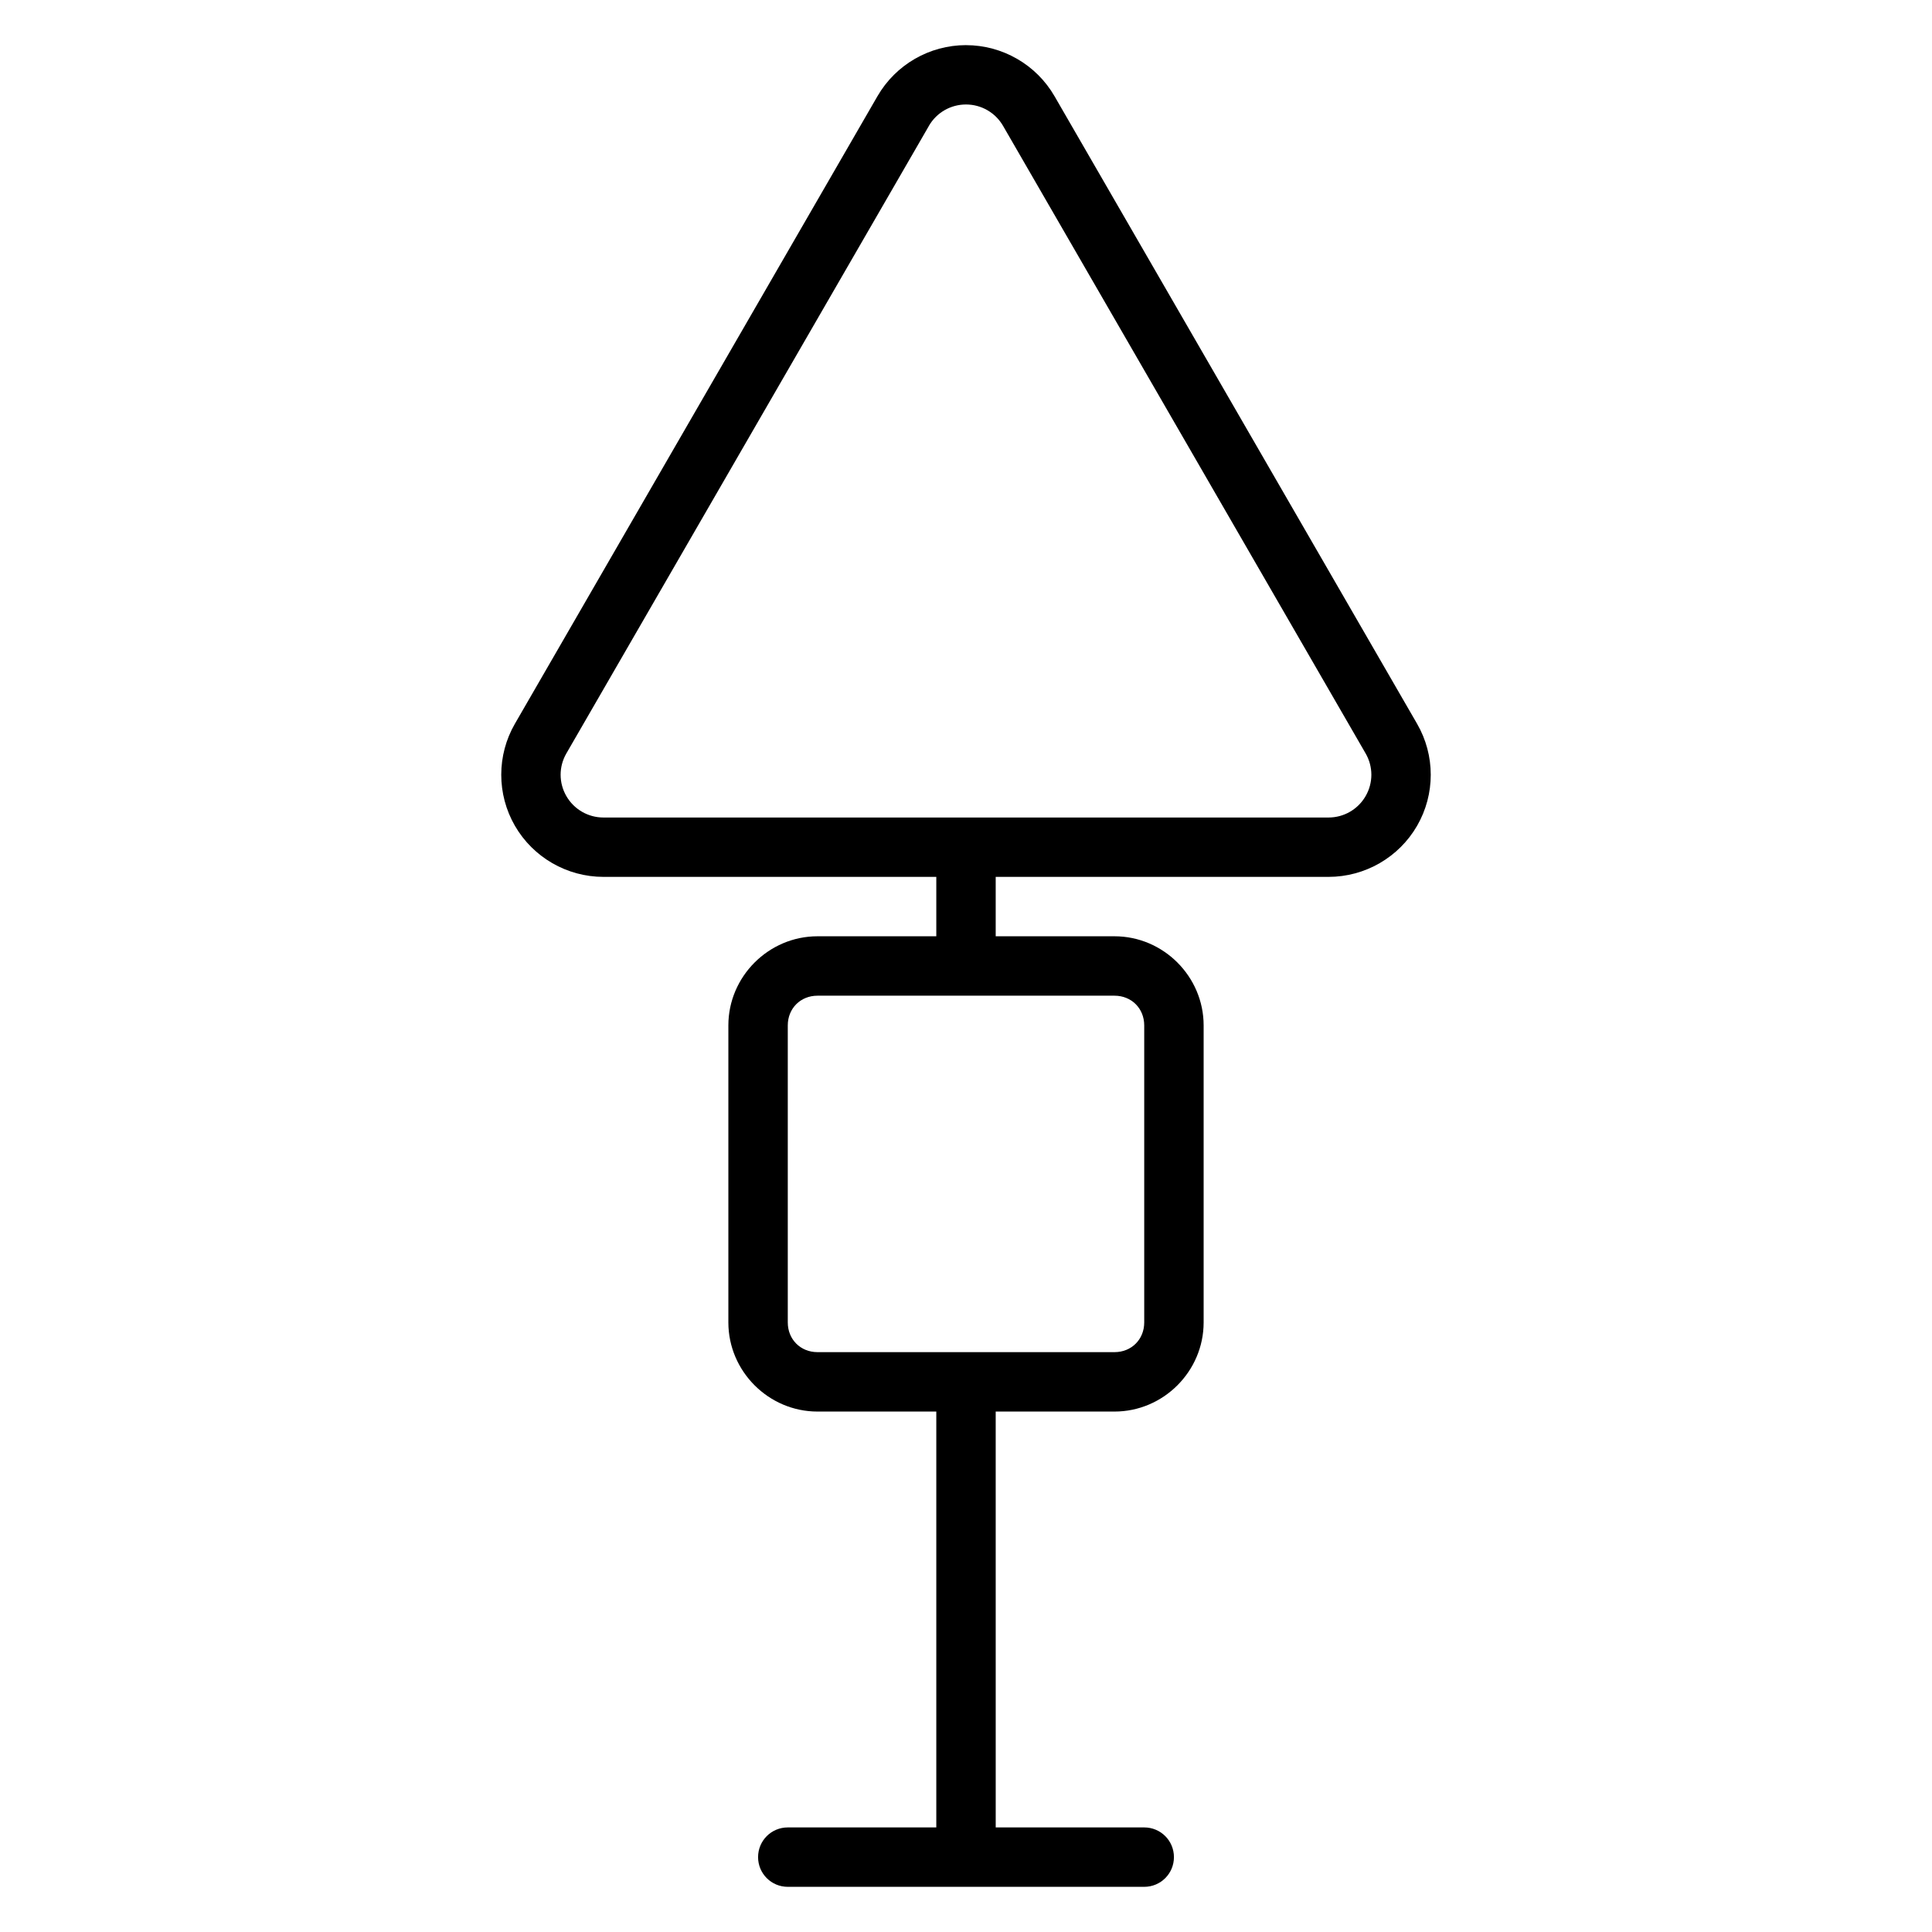 <?xml version="1.0" encoding="UTF-8"?>
<!-- Uploaded to: ICON Repo, www.svgrepo.com, Generator: ICON Repo Mixer Tools -->
<svg fill="#000000" width="800px" height="800px" version="1.1" viewBox="144 144 512 512" xmlns="http://www.w3.org/2000/svg">
 <path d="m400 155.96c-9.668 0-18.629 5.172-23.461 13.531l-96.078 166.3c-4.832 8.359-4.832 18.699 0 27.059 4.832 8.359 13.793 13.531 23.461 13.531h88.207v15.742h-31.488c-12.945 0-23.617 10.668-23.617 23.617v78.719c0 12.945 10.668 23.617 23.617 23.617h31.488v110.21h-39.359c-4.359 0-7.871 3.512-7.871 7.871s3.512 7.871 7.871 7.871h94.465c4.359 0 7.871-3.512 7.871-7.871s-3.512-7.871-7.871-7.871h-39.359l-0.004-110.21h31.488c12.945 0 23.617-10.668 23.617-23.617v-78.719c0-12.945-10.668-23.617-23.617-23.617h-31.488v-15.742h88.207c9.668 0 18.629-5.172 23.461-13.531 4.832-8.359 4.832-18.684 0-27.043l-96.078-166.31c-4.832-8.359-13.793-13.531-23.461-13.531zm0 15.73c4.062 0 7.793 2.16 9.824 5.672l96.078 166.3c2.031 3.516 2.031 7.801 0 11.316s-5.762 5.672-9.824 5.672h-192.16c-4.062 0-7.793-2.16-9.824-5.672-2.031-3.516-2.031-7.801 0-11.316l96.078-166.3v-0.016c2.031-3.512 5.762-5.656 9.824-5.656zm-39.359 236.18h78.719c4.496 0 7.871 3.375 7.871 7.871v78.719c0 4.496-3.375 7.871-7.871 7.871h-78.719c-4.496 0-7.871-3.375-7.871-7.871v-78.719c0-4.496 3.375-7.871 7.871-7.871z" fill-rule="evenodd"/>
</svg>